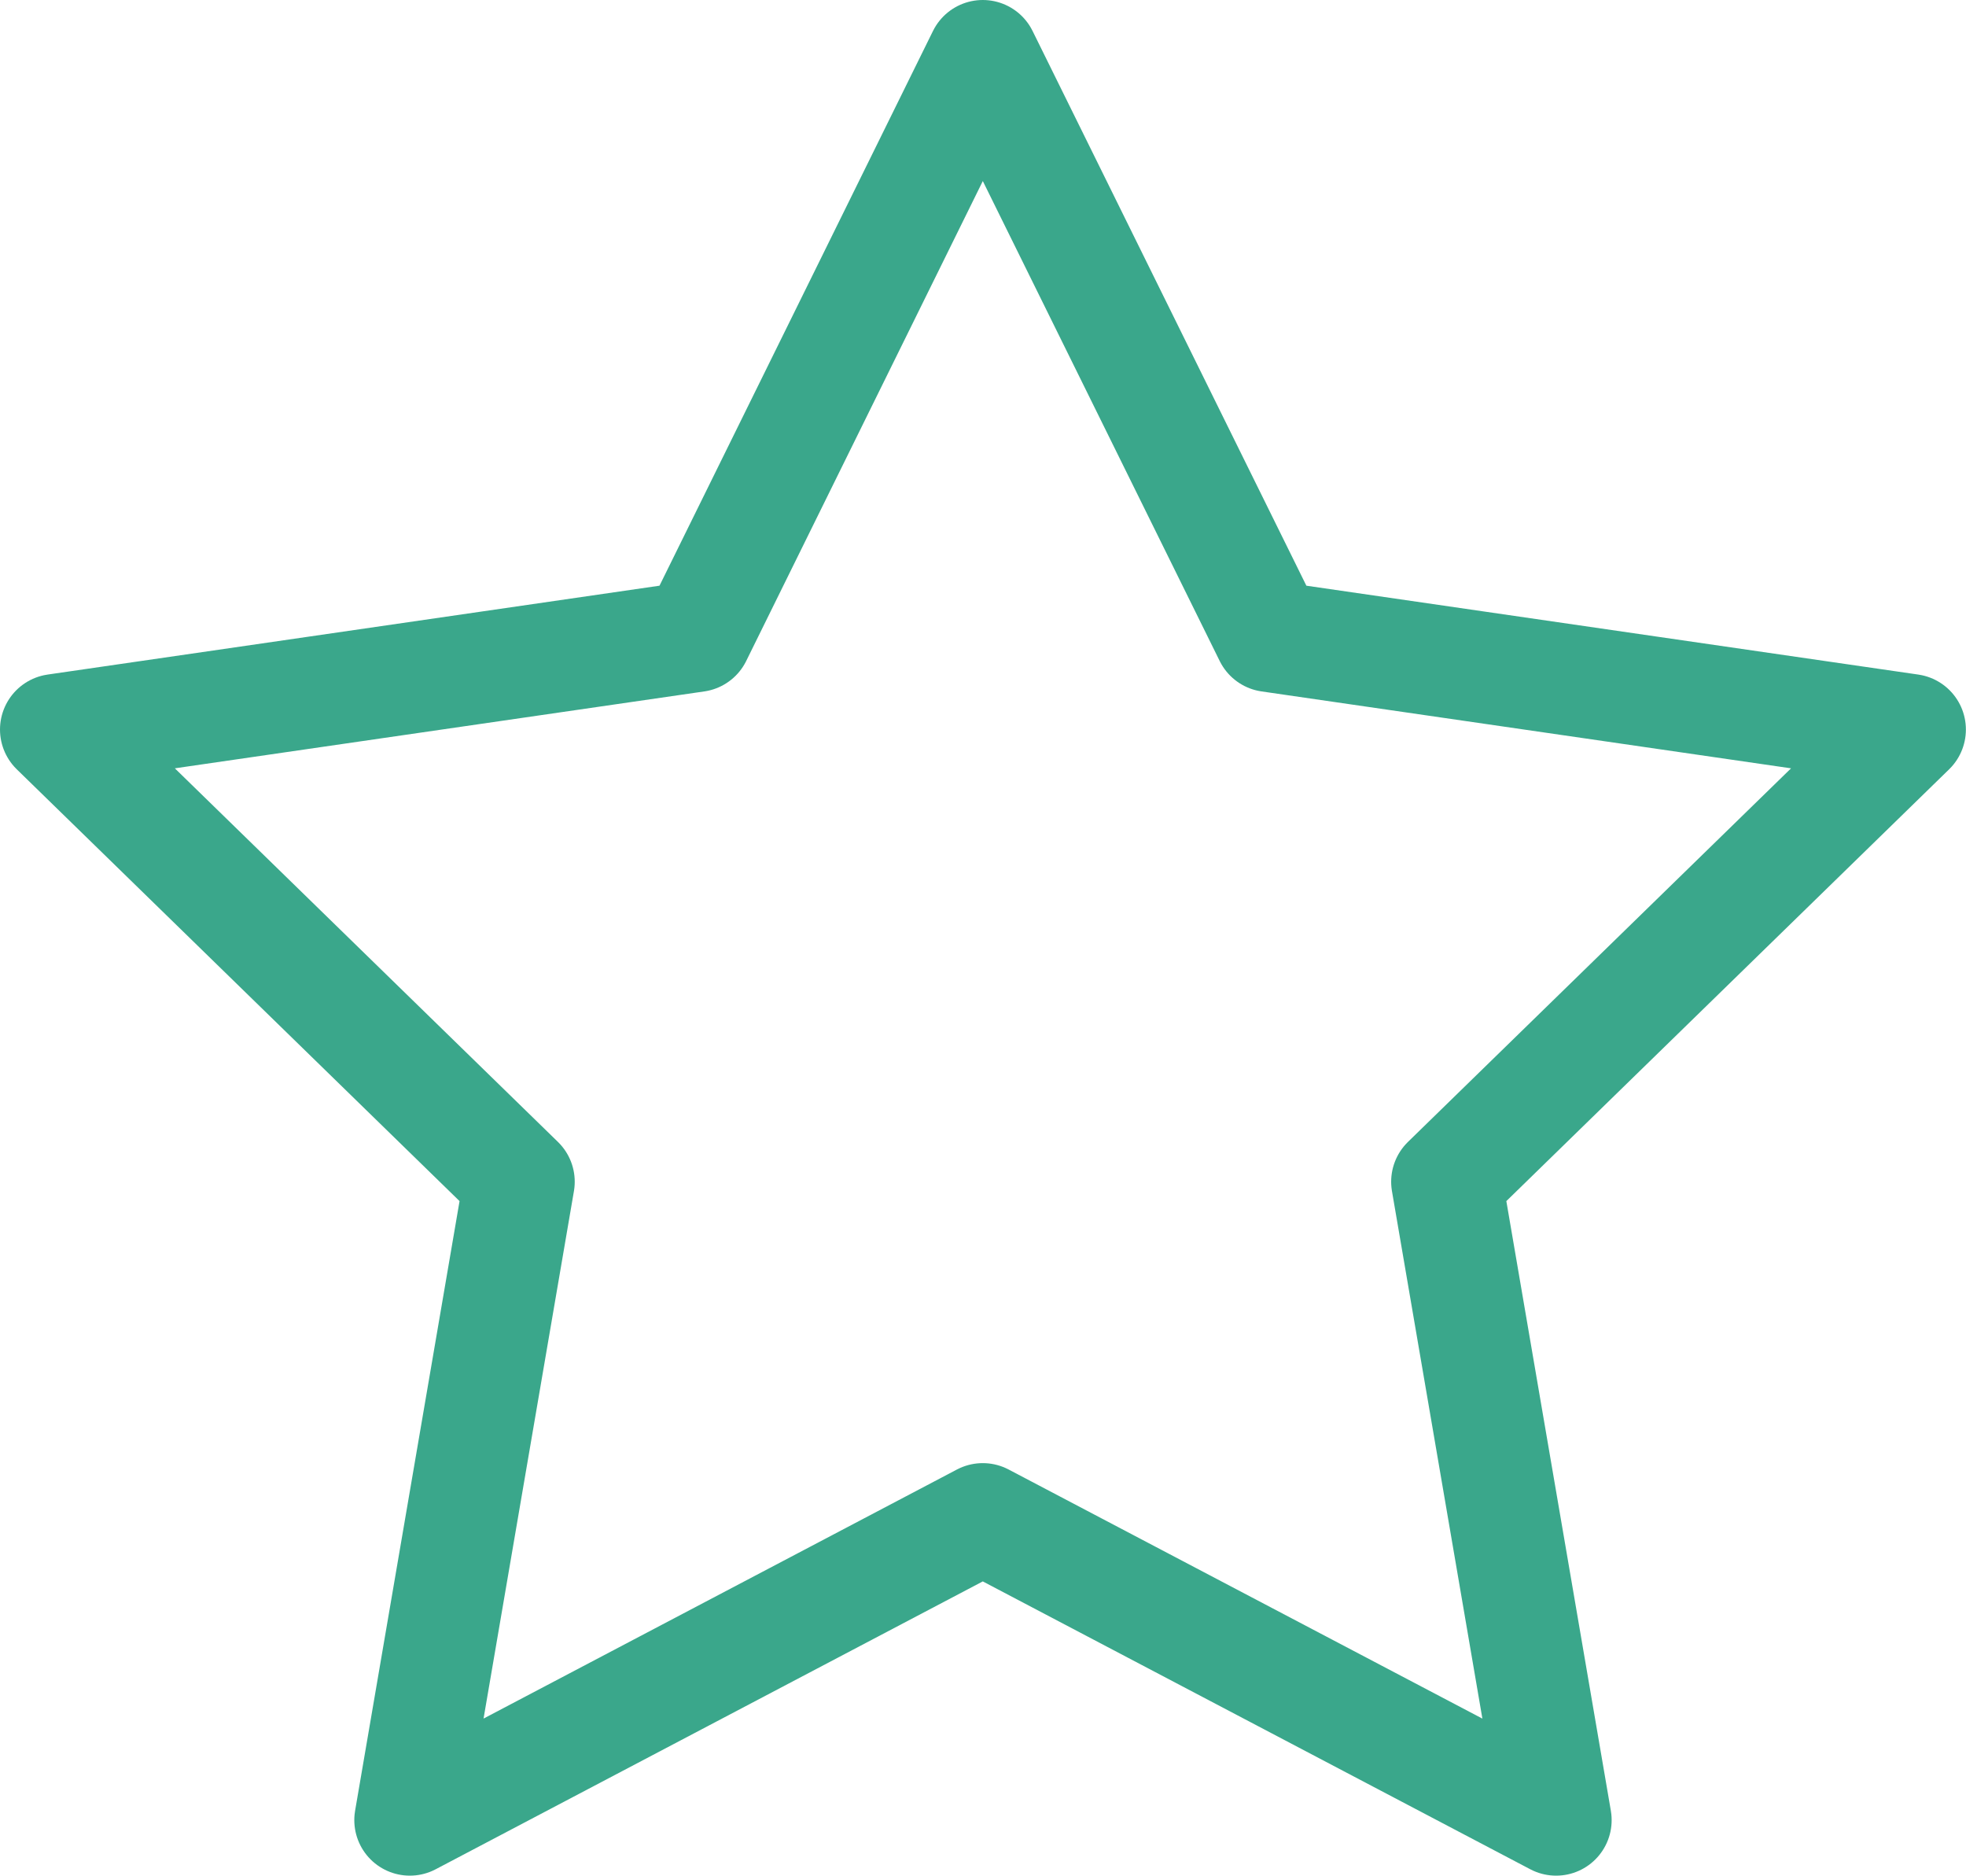 <svg xmlns="http://www.w3.org/2000/svg" width="35.408" height="33.773" viewBox="0 0 35.408 33.773"><defs><style>.a{fill:none;stroke:#3aa78b;stroke-linecap:round;stroke-linejoin:round;stroke-width:2px;}</style></defs><g transform="translate(0.5 0.5)"><g transform="translate(0.5 0.5)"><path class="a" d="M17.2.5l5.164,10.46,11.542,1.676-8.351,8.142,1.971,11.495L17.2,26.845,6.881,32.273,8.851,20.778.5,12.636,12.042,10.96Z" transform="translate(-0.5 -0.5)"/></g></g></svg>